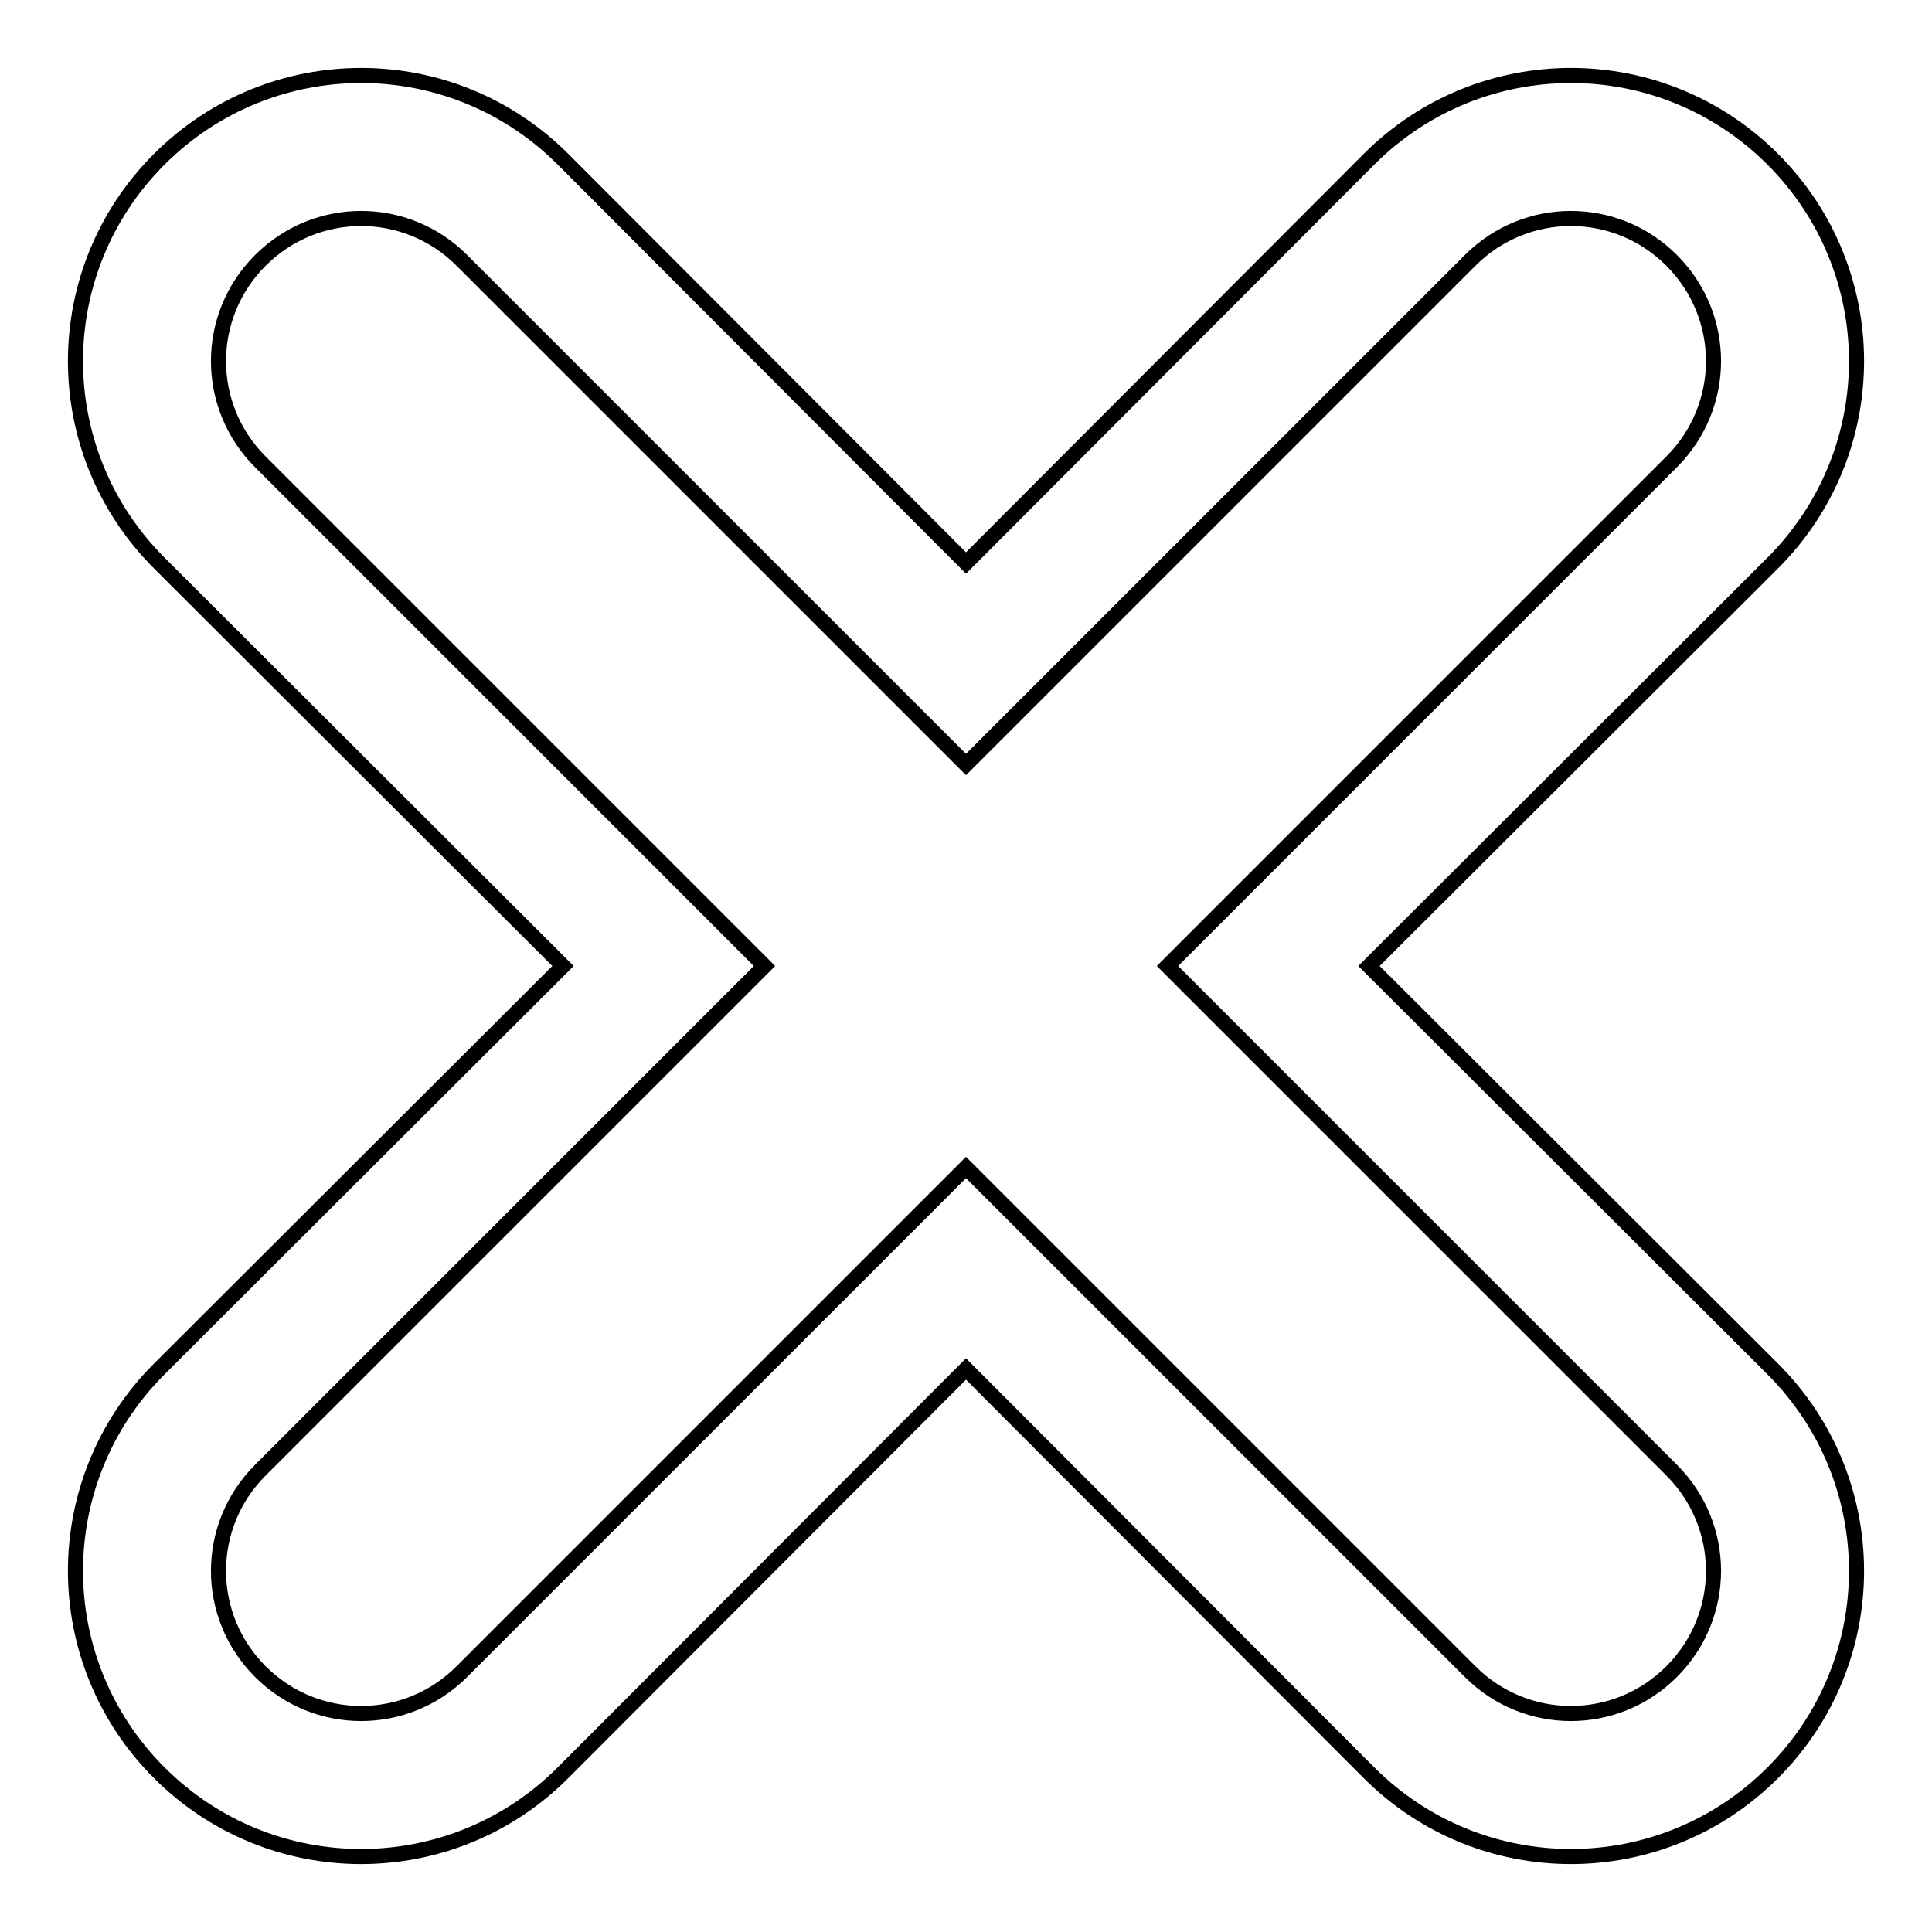 <?xml version="1.0" encoding="utf-8"?>
<!-- Svg Vector Icons : http://www.onlinewebfonts.com/icon -->
<!DOCTYPE svg PUBLIC "-//W3C//DTD SVG 1.1//EN" "http://www.w3.org/Graphics/SVG/1.1/DTD/svg11.dtd">
<svg version="1.1" xmlns="http://www.w3.org/2000/svg" xmlns:xlink="http://www.w3.org/1999/xlink" x="0px" y="0px" viewBox="0 0 256 256" enable-background="new 0 0 256 256" xml:space="preserve">
<g> <path stroke-width="2" fill-opacity="0" stroke="#000000"  d="M181.4,128l53.5-53.4c14.8-14.8,14.8-38.7,0-53.5c-14.8-14.8-38.7-14.8-53.5,0L128,74.6L74.6,21.1 c-14.8-14.8-38.7-14.8-53.5,0s-14.8,38.7,0,53.5L74.6,128l-53.5,53.4c-14.8,14.8-14.8,38.7,0,53.5c14.8,14.8,38.7,14.8,53.5,0 l53.4-53.5l53.4,53.5c14.8,14.8,38.7,14.8,53.5,0c14.8-14.8,14.8-38.7,0-53.5L181.4,128z M221.5,221.5c-7.4,7.4-19.3,7.4-26.7,0 c0,0,0,0,0,0L128,154.7l-66.8,66.8c-7.4,7.4-19.3,7.4-26.7,0c-7.4-7.4-7.4-19.3,0-26.7l66.8-66.8L34.5,61.2 c-7.4-7.4-7.4-19.3,0-26.7c7.4-7.4,19.3-7.4,26.7,0l66.8,66.8l66.8-66.8c7.4-7.4,19.3-7.4,26.7,0c7.4,7.4,7.4,19.3,0,26.7 L154.7,128l66.8,66.8C228.9,202.2,228.9,214.1,221.5,221.5C221.5,221.5,221.5,221.5,221.5,221.5L221.5,221.5z"/></g>
</svg>